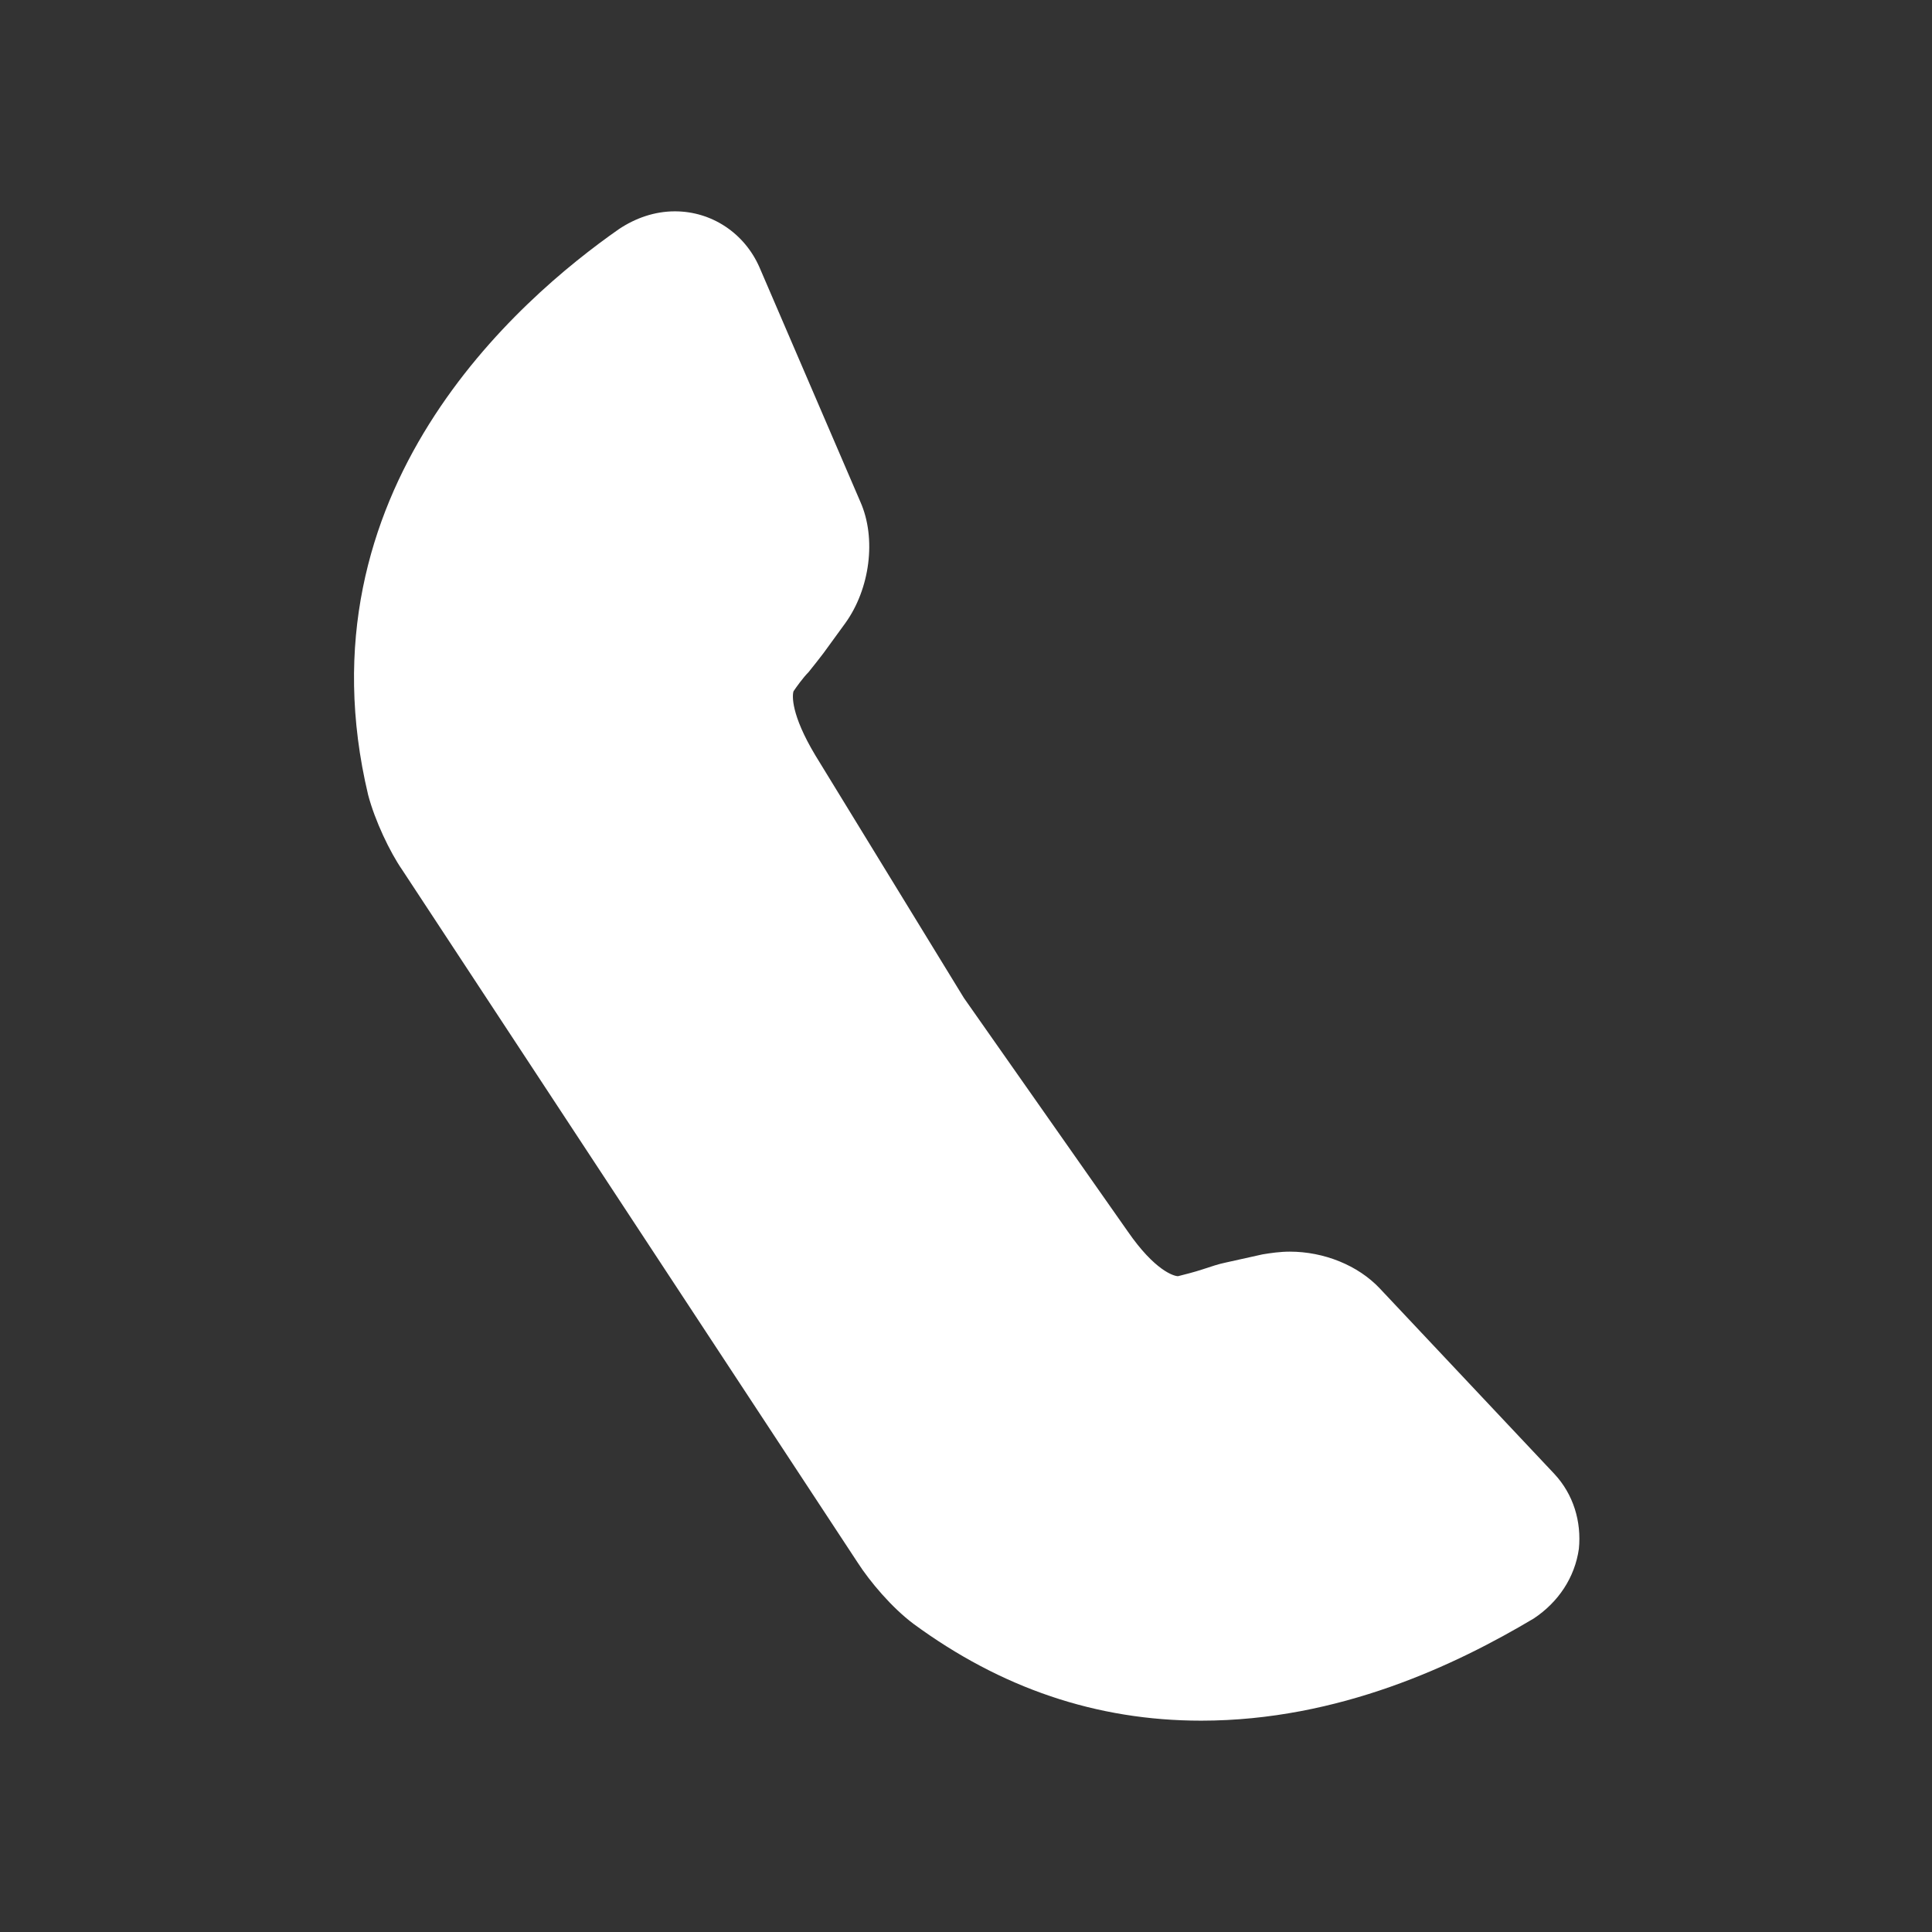 <svg version="1.1" id="栝鍣_1" xmlns="http://www.w3.org/2000/svg" xmlns:xlink="http://www.w3.org/1999/xlink" x="0px" y="0px"
	 viewBox="0 0 141.7 141.7" style="enable-background:new 0 0 141.7 141.7;" xml:space="preserve">
<rect x="0" y="0" width="141.7" height="141.7" fill="#333333" stroke="none"/>
<style type="text/css">
	.st0{fill:#FFFFFF;}
</style>
	<g>
	<g>
		<g>
			<path class="st0" d="M88.1,126.2L88.1,126.2c-7.7,0-14.7-2.4-21.1-7.1c-1.6-1.2-3.2-3.1-4.1-4.5L29.5,63.8
				c-0.9-1.3-2-3.6-2.5-5.5C21.7,36,38.1,21.9,45.4,16.8c1.2-0.8,2.6-1.3,4.1-1.3c2.7,0,5.1,1.6,6.2,4.1l7.4,17.2
				c1.2,2.7,0.7,6.4-1.1,8.9l-1.6,2.2c-0.3,0.4-0.7,0.9-1.1,1.4c-0.4,0.4-0.9,1.1-1.1,1.4c-0.1,0.3-0.2,1.7,1.6,4.7l10.9,17.8
				l12,17.1c2,2.9,3.4,3.3,3.7,3.3c0.4-0.1,1.2-0.3,1.8-0.5s1.2-0.4,1.7-0.5l2.7-0.6c0.6-0.1,1.3-0.2,2-0.2c2.5,0,5,1,6.6,2.7
				l12.8,13.6c1.4,1.5,2,3.5,1.8,5.5c-0.3,2.1-1.5,3.9-3.3,5.1C106.8,122.1,98.2,126.2,88.1,126.2z"/>
		</g>
	</g>
</g>
</svg>
